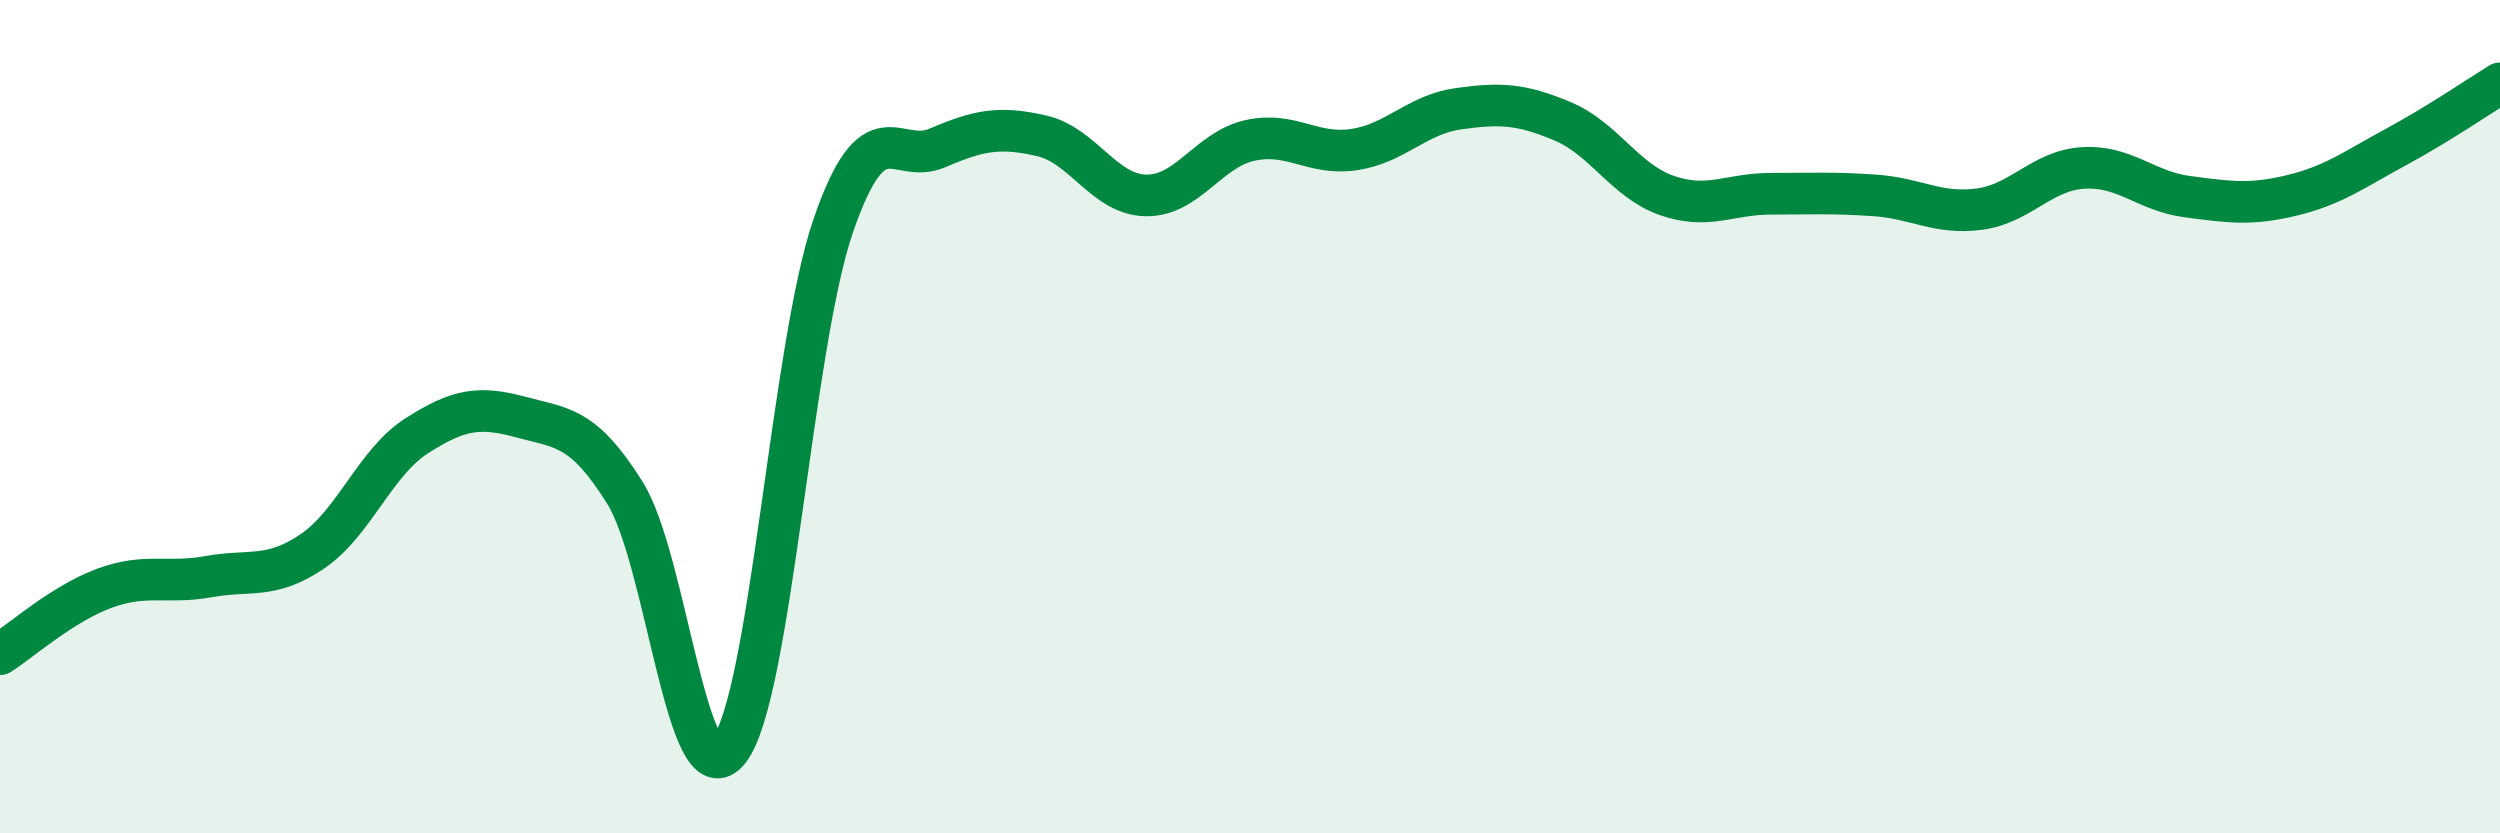 
    <svg width="60" height="20" viewBox="0 0 60 20" xmlns="http://www.w3.org/2000/svg">
      <path
        d="M 0,15.7 C 0.5,15.38 1.5,14.49 2.5,14.12 C 3.5,13.75 4,14.02 5,13.84 C 6,13.66 6.5,13.91 7.5,13.23 C 8.5,12.55 9,11.1 10,10.46 C 11,9.82 11.5,9.74 12.5,10.01 C 13.5,10.28 14,10.23 15,11.83 C 16,13.43 16.5,19.28 17.5,18 C 18.5,16.72 19,8.3 20,5.41 C 21,2.52 21.5,3.98 22.5,3.55 C 23.5,3.12 24,3.03 25,3.26 C 26,3.49 26.5,4.67 27.5,4.69 C 28.5,4.71 29,3.59 30,3.37 C 31,3.15 31.5,3.74 32.5,3.59 C 33.5,3.44 34,2.75 35,2.61 C 36,2.47 36.5,2.49 37.5,2.91 C 38.5,3.33 39,4.34 40,4.69 C 41,5.04 41.5,4.65 42.5,4.65 C 43.5,4.65 44,4.62 45,4.69 C 46,4.76 46.5,5.15 47.5,5.02 C 48.5,4.89 49,4.09 50,4.03 C 51,3.97 51.5,4.59 52.5,4.72 C 53.5,4.85 54,4.93 55,4.69 C 56,4.45 56.5,4.07 57.5,3.53 C 58.5,2.99 59.5,2.31 60,2L60 20L0 20Z"
        fill="#008740"
        opacity="0.1"
        stroke-linecap="round"
        stroke-linejoin="round"
      />
      <path
        d="M 0,15.7 C 0.5,15.38 1.5,14.49 2.5,14.12 C 3.5,13.75 4,14.02 5,13.84 C 6,13.66 6.5,13.91 7.5,13.23 C 8.5,12.55 9,11.1 10,10.46 C 11,9.82 11.5,9.74 12.5,10.01 C 13.5,10.28 14,10.23 15,11.83 C 16,13.43 16.5,19.28 17.5,18 C 18.5,16.72 19,8.3 20,5.41 C 21,2.52 21.5,3.98 22.5,3.55 C 23.5,3.12 24,3.03 25,3.26 C 26,3.49 26.5,4.67 27.5,4.69 C 28.5,4.71 29,3.59 30,3.37 C 31,3.15 31.5,3.74 32.5,3.59 C 33.5,3.44 34,2.75 35,2.61 C 36,2.47 36.5,2.49 37.5,2.91 C 38.5,3.33 39,4.34 40,4.69 C 41,5.04 41.5,4.65 42.5,4.65 C 43.5,4.65 44,4.62 45,4.69 C 46,4.76 46.5,5.15 47.5,5.02 C 48.5,4.89 49,4.09 50,4.03 C 51,3.97 51.5,4.59 52.5,4.72 C 53.5,4.85 54,4.93 55,4.69 C 56,4.45 56.5,4.07 57.5,3.53 C 58.5,2.99 59.5,2.31 60,2"
        stroke="#008740"
        stroke-width="1"
        fill="none"
        stroke-linecap="round"
        stroke-linejoin="round"
      />
    </svg>
  